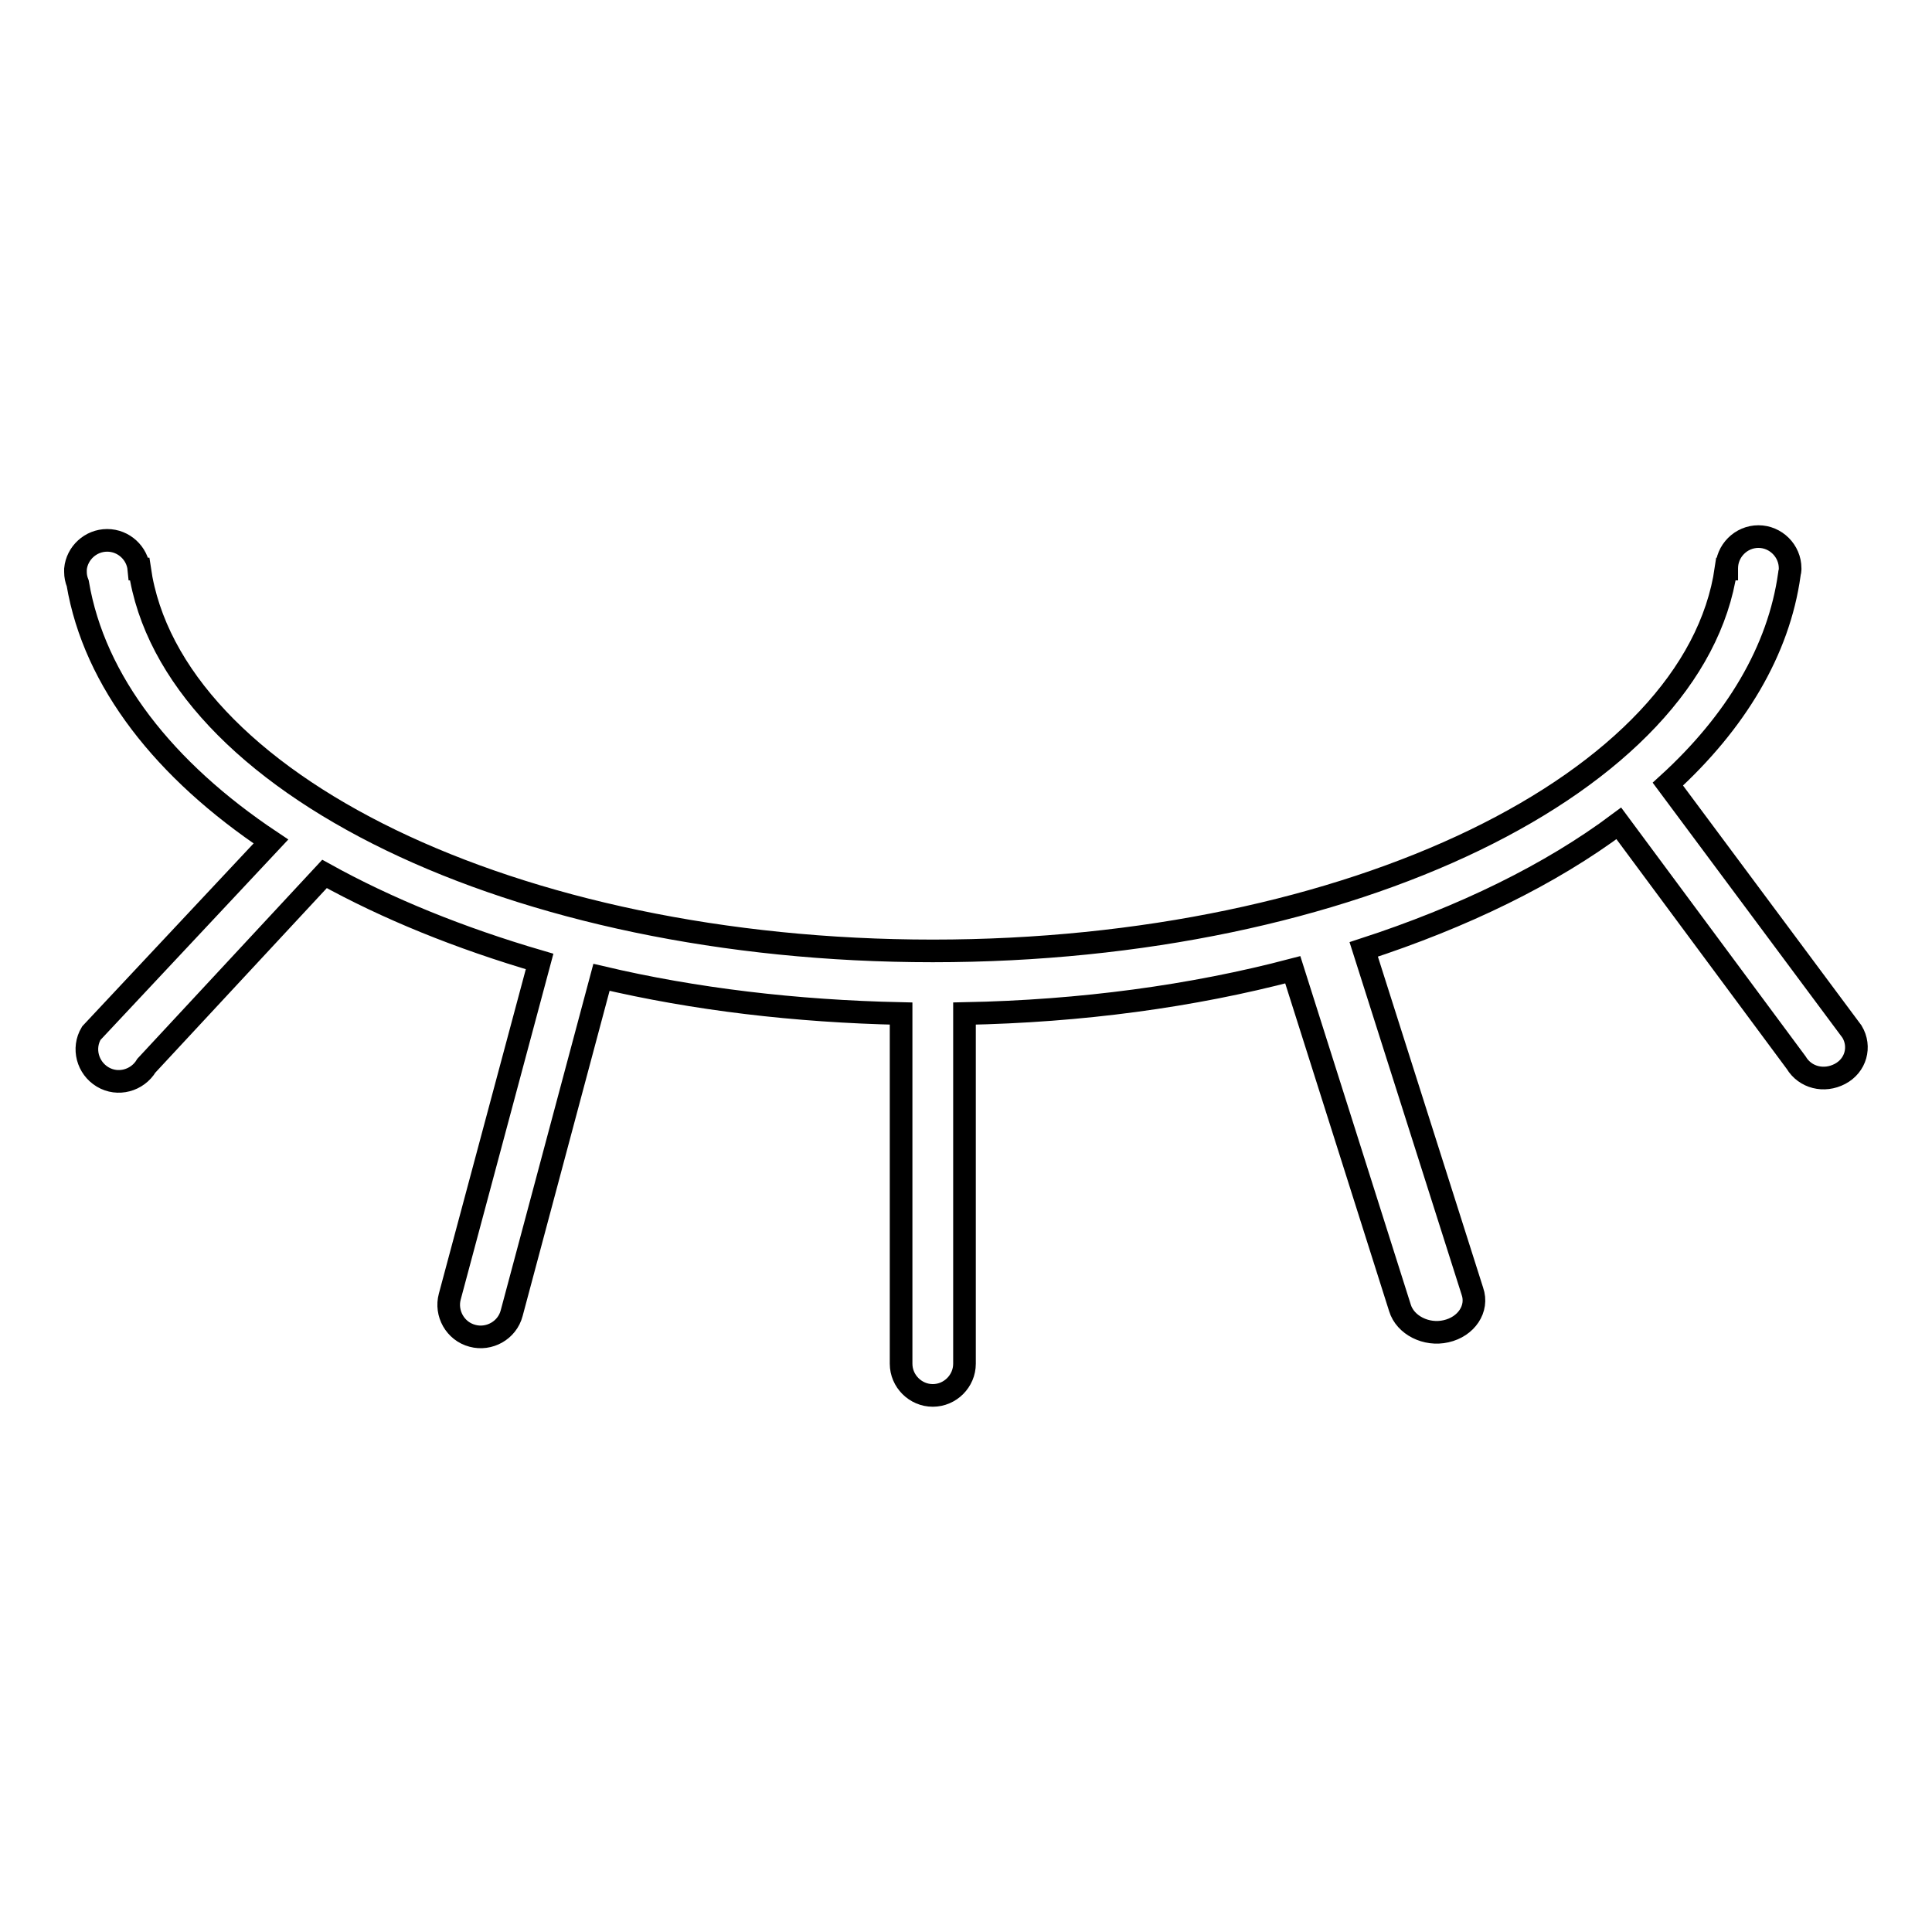 <?xml version="1.0" encoding="utf-8"?>
<!-- Svg Vector Icons : http://www.onlinewebfonts.com/icon -->
<!DOCTYPE svg PUBLIC "-//W3C//DTD SVG 1.1//EN" "http://www.w3.org/Graphics/SVG/1.1/DTD/svg11.dtd">
<svg version="1.1" xmlns="http://www.w3.org/2000/svg" xmlns:xlink="http://www.w3.org/1999/xlink" x="0px" y="0px" viewBox="0 0 256 256" enable-background="new 0 0 256 256" xml:space="preserve">
<g> <path stroke-width="3" fill-opacity="0" stroke="#000000"  d="M245.4,136.7L221,103.9c9-8.2,14.7-17.7,16.1-27.8c0-0.2,0.1-0.4,0.1-0.6c0,0,0-0.1,0-0.1h0 c0,0,0-0.1,0-0.1c0-2.3-1.9-4.2-4.2-4.2c-2.3,0-4.2,1.9-4.2,4.2c0,0,0,0.1,0,0.1h-0.1c-4.1,28.3-49.6,50.6-105.1,50.6 c-55.5,0-101-22.3-105.1-50.6h-0.1c-0.2-2.1-2-3.8-4.2-3.8c-2.2,0-4,1.7-4.2,3.8h0c0,0,0,0.1,0,0.1c0,0.1,0,0.2,0,0.3 c0,0.5,0.1,1,0.3,1.5c2.2,13,11.5,24.8,25.6,34.2l-23.8,25.4c-1.2,2-0.5,4.6,1.5,5.8c2,1.2,4.6,0.5,5.8-1.5L43,115.8 c8.3,4.6,17.9,8.5,28.5,11.6l-11.9,44.4c-0.6,2.2,0.7,4.6,3,5.2c2.2,0.6,4.6-0.7,5.2-3l11.9-44.5c12.3,2.9,25.7,4.5,39.7,4.8v46.4 c0,2.3,1.9,4.2,4.2,4.2c2.3,0,4.2-1.9,4.2-4.2v-46.4c15.5-0.3,30.2-2.3,43.5-5.8l14.2,44.8c0.7,2.3,3.5,3.7,6.1,3.1 c2.7-0.6,4.3-3,3.5-5.3l-14.4-45.3c13.2-4.3,24.7-9.9,33.8-16.7l23.5,31.7c1.2,2,3.7,2.6,5.8,1.5 C245.9,141.2,246.6,138.7,245.4,136.7z"/></g>
</svg>